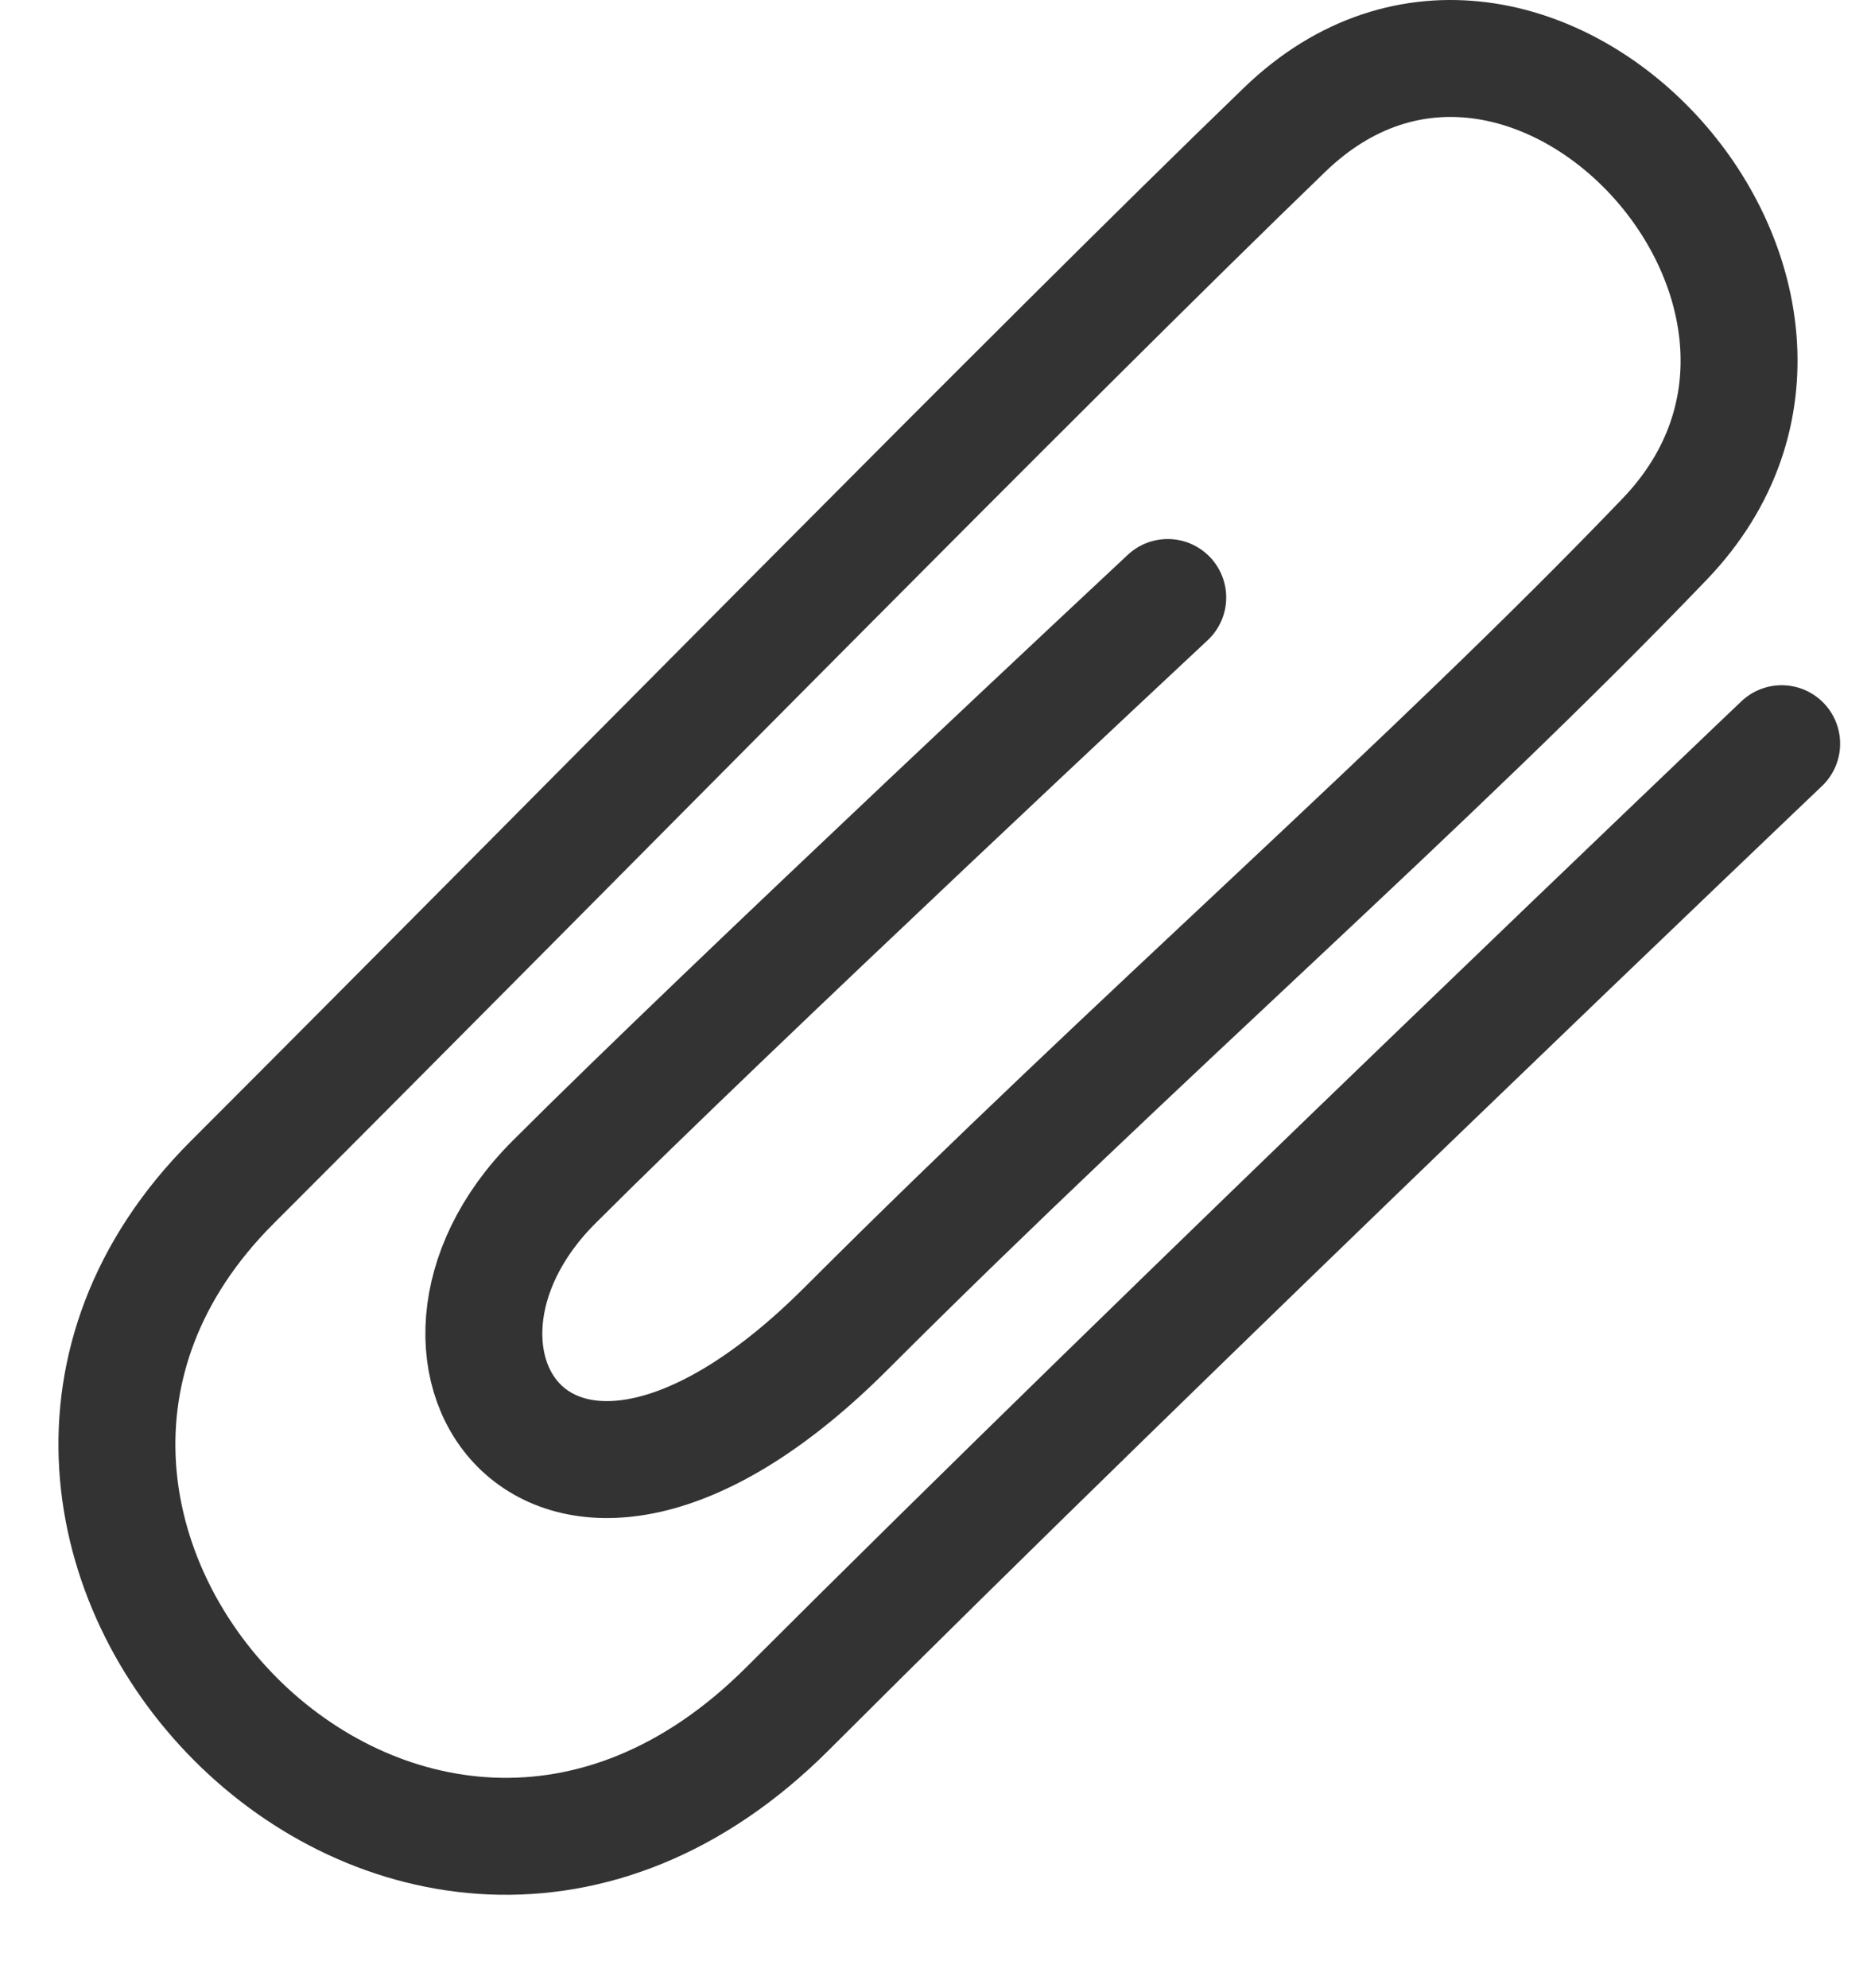 <svg width="16" height="17" viewBox="0 0 16 17" fill="none" xmlns="http://www.w3.org/2000/svg">
<path d="M15.236 6.359C15.236 6.359 9.986 11.359 6.736 14.609C3.486 17.859 -1.014 13.109 1.986 10.109C4.986 7.109 8.907 3.115 10.986 1.109C13.066 -0.898 16.235 2.523 14.236 4.609C12.237 6.694 9.736 8.859 7.236 11.359C4.736 13.859 3.236 11.609 4.736 10.109C6.236 8.609 9.986 5.109 9.986 5.109" stroke="#333333" stroke-linecap="round"/>
</svg>
